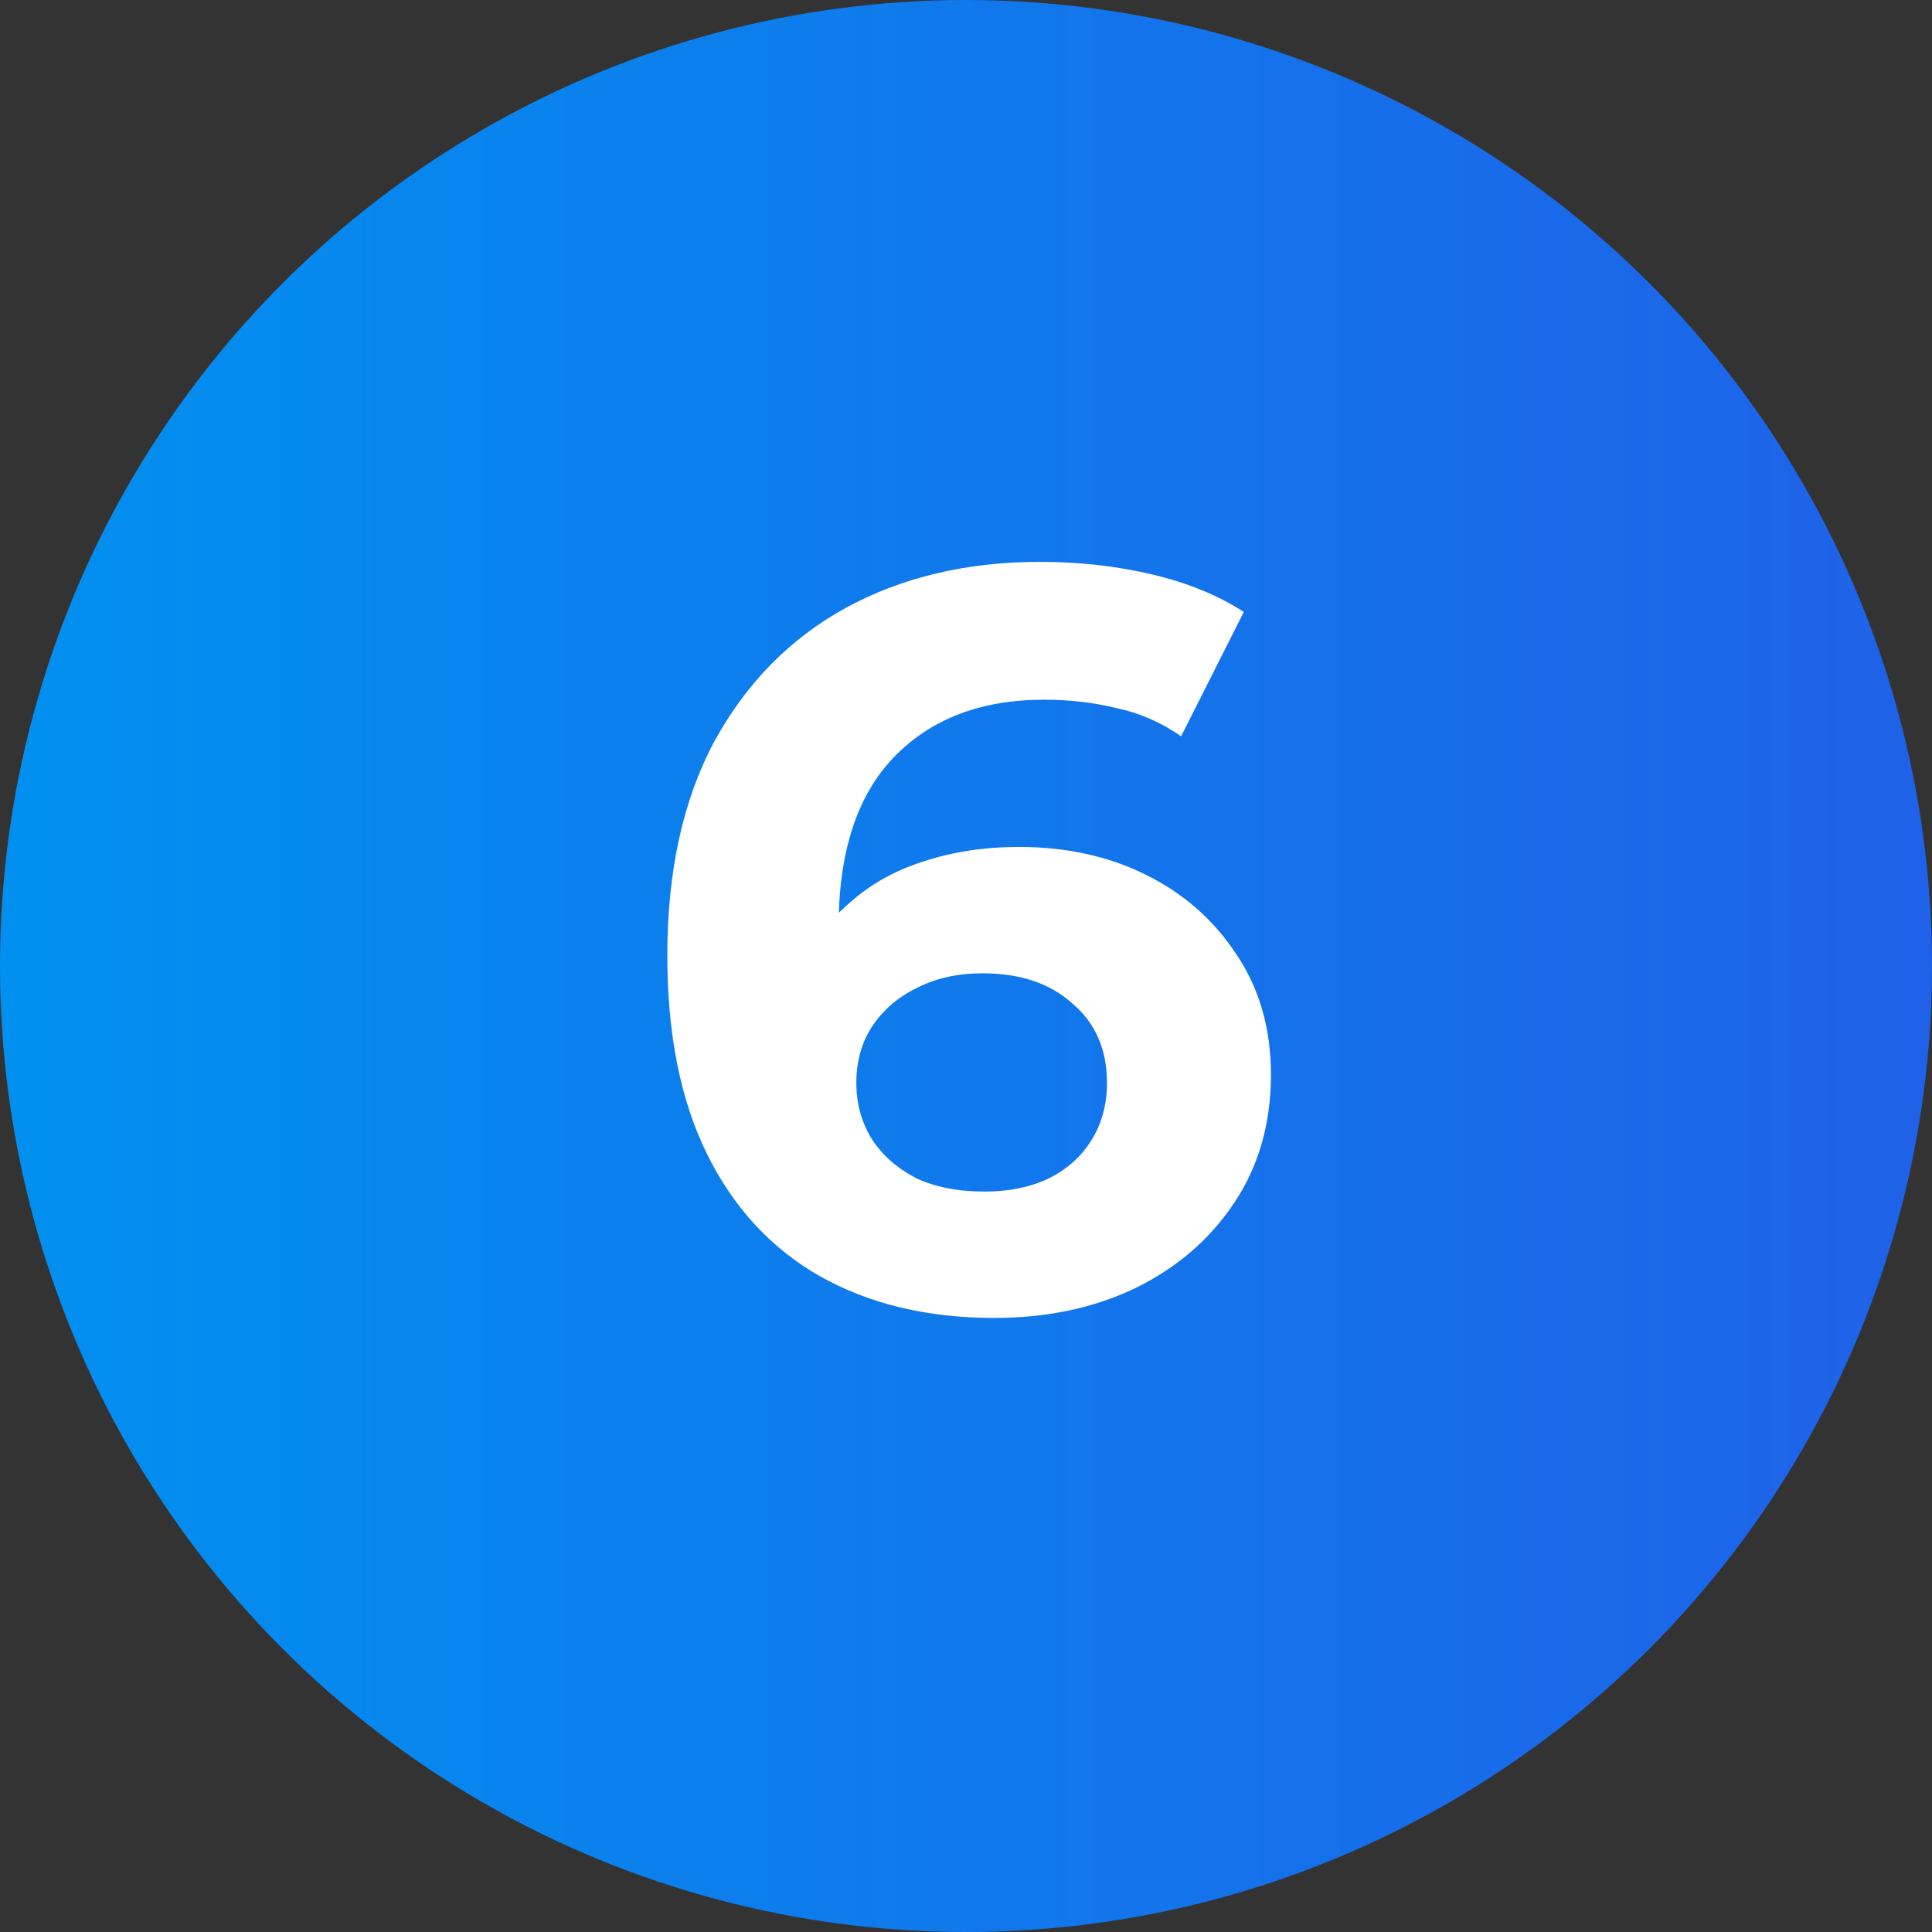 <?xml version="1.0" encoding="UTF-8"?> <svg xmlns="http://www.w3.org/2000/svg" width="37" height="37" viewBox="0 0 37 37" fill="none"><rect x="0" y="0" width="37" height="37" fill="#333333" stroke="none"/><circle cx="18.5" cy="18.5" r="18.5" fill="url(#paint0_linear_112_2653)"></circle><path d="M19.04 25.24C17.76 25.24 16.647 24.973 15.7 24.44C14.767 23.907 14.047 23.127 13.54 22.1C13.033 21.073 12.78 19.807 12.78 18.3C12.78 16.687 13.08 15.32 13.68 14.2C14.293 13.08 15.133 12.227 16.2 11.64C17.28 11.053 18.52 10.76 19.92 10.76C20.667 10.76 21.38 10.84 22.06 11C22.74 11.16 23.327 11.4 23.82 11.72L22.62 14.1C22.233 13.833 21.82 13.653 21.38 13.56C20.94 13.453 20.48 13.4 20 13.4C18.787 13.4 17.827 13.767 17.12 14.5C16.413 15.233 16.06 16.32 16.06 17.76C16.06 18 16.06 18.267 16.06 18.56C16.073 18.853 16.113 19.147 16.18 19.44L15.28 18.6C15.533 18.08 15.86 17.647 16.26 17.3C16.66 16.94 17.133 16.673 17.68 16.5C18.24 16.313 18.853 16.22 19.52 16.22C20.427 16.22 21.24 16.4 21.96 16.76C22.68 17.12 23.253 17.627 23.68 18.28C24.12 18.933 24.34 19.7 24.34 20.58C24.34 21.527 24.1 22.353 23.62 23.06C23.153 23.753 22.52 24.293 21.72 24.68C20.933 25.053 20.04 25.24 19.04 25.24ZM18.86 22.82C19.313 22.82 19.713 22.74 20.06 22.58C20.42 22.407 20.7 22.16 20.9 21.84C21.1 21.52 21.2 21.153 21.2 20.74C21.2 20.1 20.98 19.593 20.54 19.22C20.113 18.833 19.54 18.64 18.82 18.64C18.34 18.64 17.92 18.733 17.56 18.92C17.2 19.093 16.913 19.34 16.7 19.66C16.5 19.967 16.4 20.327 16.4 20.74C16.4 21.14 16.5 21.5 16.7 21.82C16.9 22.127 17.18 22.373 17.54 22.56C17.9 22.733 18.34 22.82 18.86 22.82Z" fill="white"></path><defs><linearGradient id="paint0_linear_112_2653" x1="37" y1="24.224" x2="0.266" y2="24.224" gradientUnits="userSpaceOnUse"><stop stop-color="#1F61E8"></stop><stop offset="1" stop-color="#0190F0"></stop></linearGradient></defs></svg> 